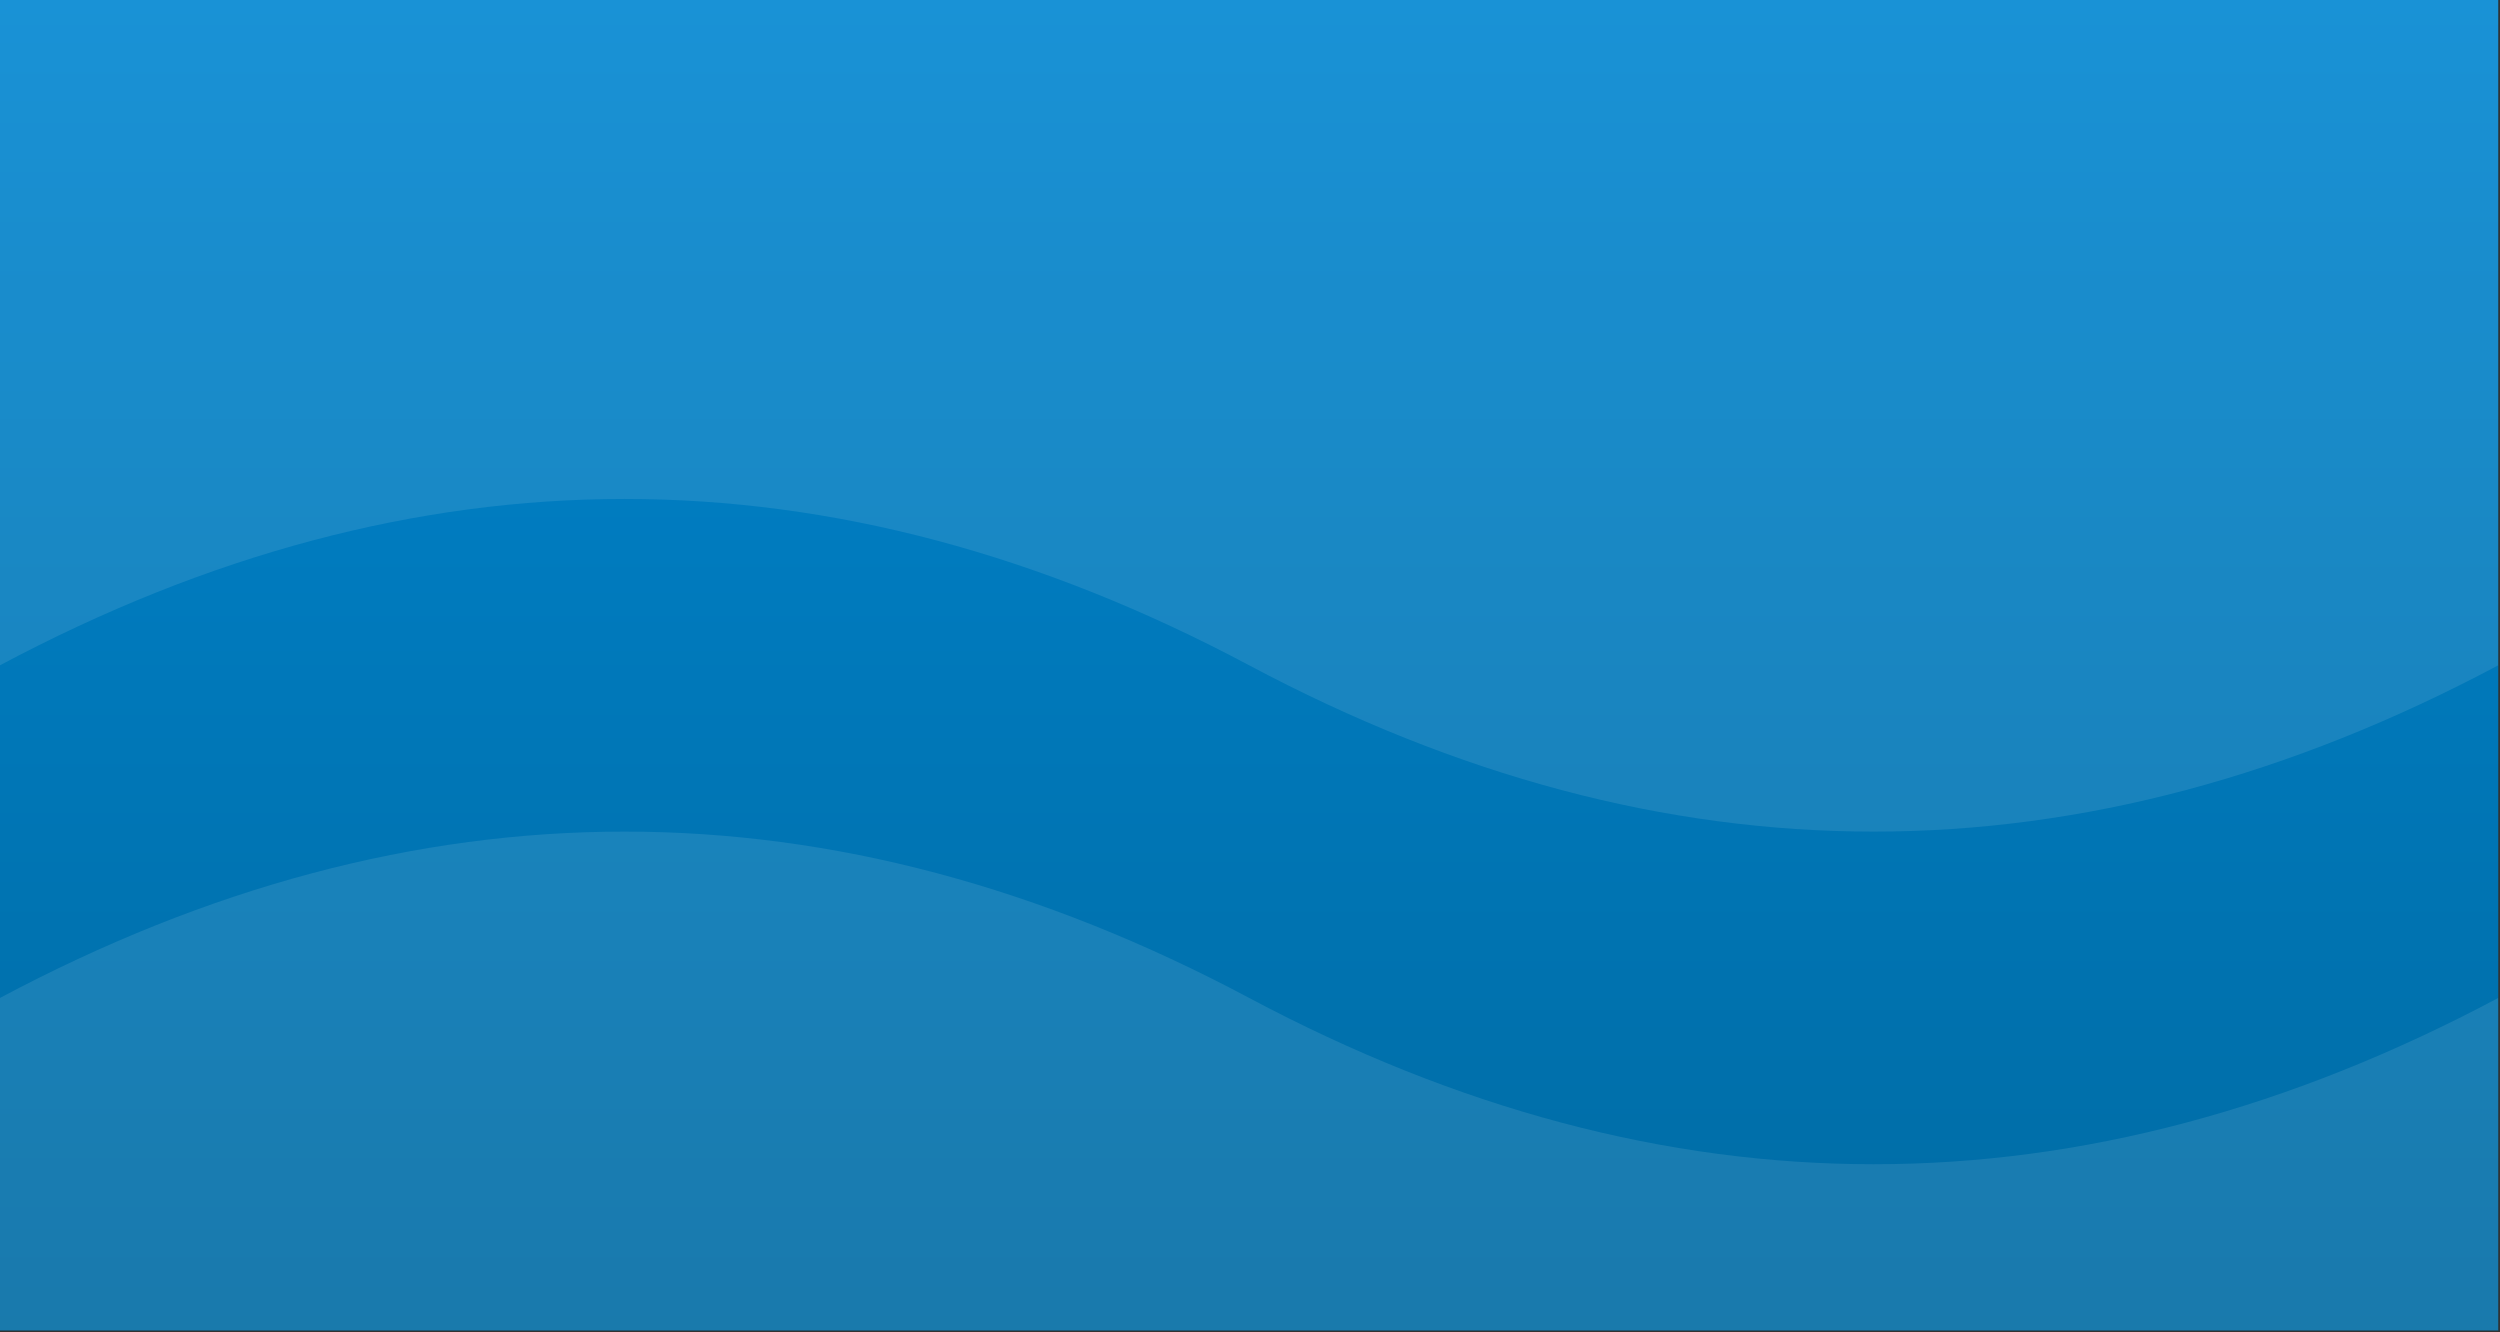 <?xml version="1.0" encoding="UTF-8"?> <svg xmlns="http://www.w3.org/2000/svg" width="1152" height="614" viewBox="0 0 1152 614" fill="none"><rect x="0" y="0" width="1152" height="614" fill="#333333" stroke="none"/><g clip-path="url(#clip0_203_15)"><rect width="1151.2" height="613.125" fill="url(#paint0_linear_203_15)"></rect><g opacity="0.1"><g clip-path="url(#clip1_203_15)"><path d="M0 306.562C191.867 204.375 383.733 204.375 575.6 306.562C767.467 408.75 959.333 408.75 1151.2 306.562V0H0V306.562Z" fill="white"></path><path d="M0 459.844C191.867 357.656 383.733 357.656 575.6 459.844C767.467 562.031 959.333 562.031 1151.2 459.844V613.125H0V459.844Z" fill="white"></path></g></g></g><defs><linearGradient id="paint0_linear_203_15" x1="575.6" y1="0" x2="575.6" y2="613.125" gradientUnits="userSpaceOnUse"><stop stop-color="#0086D1"></stop><stop offset="1" stop-color="#006BA3"></stop></linearGradient><clipPath id="clip0_203_15"><rect width="1151.2" height="613.125" fill="white"></rect></clipPath><clipPath id="clip1_203_15"><rect width="1151.2" height="613.125" fill="white"></rect></clipPath></defs></svg> 